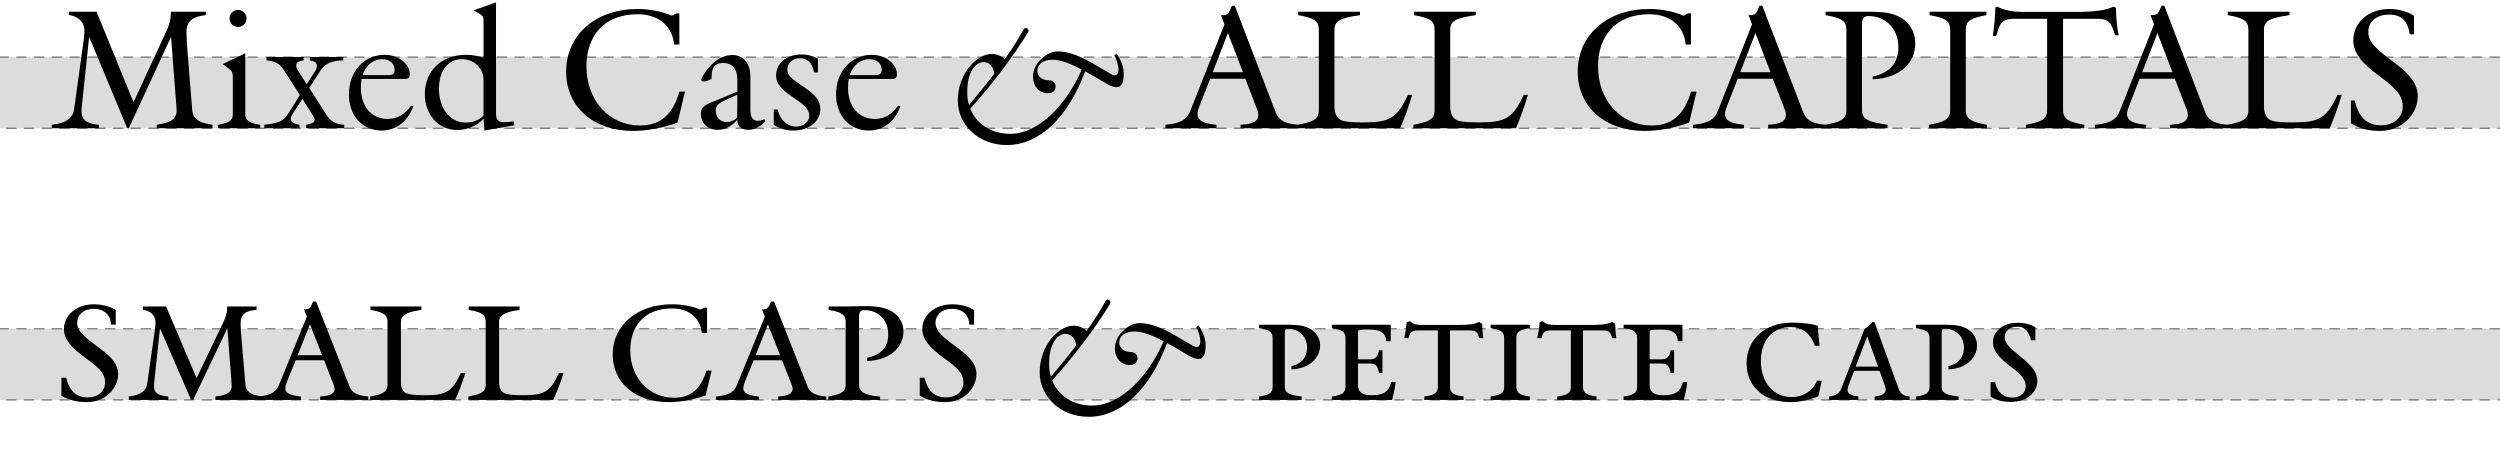 <?xml version="1.0" encoding="UTF-8" standalone="no"?>
<!DOCTYPE svg PUBLIC "-//W3C//DTD SVG 1.1//EN" "http://www.w3.org/Graphics/SVG/1.1/DTD/svg11.dtd">
<svg width="100%" height="100%" viewBox="0 0 1380 260" version="1.1" xmlns="http://www.w3.org/2000/svg" xmlns:xlink="http://www.w3.org/1999/xlink" xml:space="preserve" xmlns:serif="http://www.serif.com/" style="fill-rule:evenodd;clip-rule:evenodd;stroke-linecap:round;stroke-linejoin:round;stroke-miterlimit:1.5;">
    <g transform="matrix(3.089,0,0,2.062,554.102,-335.784)">
        <rect x="-297.202" y="178.127" width="712.224" height="19.057" style="fill:rgb(220,220,220);stroke:black;stroke-opacity:0.55;stroke-width:0.32px;stroke-dasharray:1.59,1.59,0,0,0,0;"/>
    </g>
    <g transform="matrix(3.089,0,0,2.062,554.102,-185.82)">
        <rect x="-297.202" y="178.127" width="712.224" height="19.057" style="fill:rgb(220,220,220);stroke:black;stroke-opacity:0.55;stroke-width:0.32px;stroke-dasharray:1.59,1.59,0,0,0,0;"/>
    </g>
    <g transform="matrix(1,0,0,1,-70,-120)">
        <g transform="matrix(100,0,0,100,98.905,190.767)">
            <path d="M0.257,-0L0.257,-0.019C0.203,-0.023 0.161,-0.038 0.161,-0.094C0.161,-0.103 0.162,-0.117 0.163,-0.124L0.203,-0.504L0.413,-0L0.422,-0L0.655,-0.504L0.685,-0.115C0.686,-0.102 0.686,-0.097 0.686,-0.096C0.686,-0.041 0.634,-0.028 0.576,-0.019L0.576,-0L0.884,-0L0.884,-0.019C0.827,-0.028 0.777,-0.04 0.772,-0.1L0.746,-0.424C0.745,-0.436 0.74,-0.507 0.74,-0.53C0.74,-0.596 0.783,-0.618 0.847,-0.624L0.847,-0.643L0.654,-0.643L0.654,-0.636C0.654,-0.605 0.647,-0.575 0.634,-0.546L0.448,-0.143L0.244,-0.643L0.092,-0.643L0.092,-0.625C0.139,-0.618 0.177,-0.589 0.177,-0.539C0.177,-0.531 0.176,-0.512 0.173,-0.487L0.12,-0.104C0.114,-0.063 0.085,-0.028 -0.003,-0.019L-0.003,-0L0.257,-0Z" style="fill-rule:nonzero;"/>
        </g>
        <g transform="matrix(100,0,0,100,189.005,190.767)">
            <path d="M0.124,-0.559C0.15,-0.559 0.171,-0.58 0.171,-0.606C0.171,-0.632 0.15,-0.653 0.124,-0.653C0.098,-0.653 0.077,-0.632 0.077,-0.606C0.077,-0.58 0.098,-0.559 0.124,-0.559ZM0.246,-0L0.246,-0.019C0.217,-0.023 0.164,-0.032 0.164,-0.073L0.164,-0.414L0.039,-0.354L0.065,-0.335C0.089,-0.318 0.095,-0.308 0.095,-0.284L0.095,-0.073C0.095,-0.032 0.042,-0.023 0.013,-0.019L0.013,-0L0.246,-0Z" style="fill-rule:nonzero;"/>
        </g>
        <g transform="matrix(100,0,0,100,214.905,190.767)">
            <path d="M0.258,-0.222L0.321,-0.32C0.348,-0.362 0.395,-0.374 0.446,-0.374L0.446,-0.393L0.261,-0.393L0.261,-0.374C0.283,-0.371 0.3,-0.365 0.3,-0.344C0.3,-0.336 0.298,-0.327 0.291,-0.316L0.244,-0.243L0.194,-0.321C0.188,-0.33 0.186,-0.338 0.186,-0.346C0.186,-0.367 0.207,-0.372 0.227,-0.374L0.227,-0.393L0.022,-0.393L0.022,-0.374C0.065,-0.371 0.094,-0.359 0.118,-0.321L0.206,-0.183L0.137,-0.073C0.115,-0.039 0.085,-0.027 0.01,-0.019L0.01,-0L0.204,-0L0.204,-0.019C0.185,-0.022 0.156,-0.029 0.156,-0.051C0.156,-0.057 0.158,-0.066 0.165,-0.077L0.22,-0.162L0.277,-0.072C0.284,-0.062 0.288,-0.054 0.288,-0.047C0.288,-0.028 0.259,-0.022 0.241,-0.019L0.241,-0L0.451,-0L0.451,-0.019C0.407,-0.022 0.378,-0.035 0.354,-0.072L0.258,-0.222Z" style="fill-rule:nonzero;"/>
        </g>
        <g transform="matrix(100,0,0,100,258.905,190.767)">
            <path d="M0.217,0.013C0.309,0.013 0.367,-0.051 0.392,-0.12L0.38,-0.125C0.35,-0.081 0.309,-0.051 0.251,-0.051C0.166,-0.051 0.103,-0.115 0.103,-0.224C0.103,-0.243 0.105,-0.259 0.107,-0.272L0.348,-0.272C0.365,-0.272 0.373,-0.279 0.373,-0.298C0.373,-0.348 0.32,-0.405 0.233,-0.405C0.124,-0.405 0.037,-0.316 0.037,-0.187C0.037,-0.065 0.115,0.013 0.217,0.013ZM0.112,-0.293C0.13,-0.346 0.17,-0.381 0.22,-0.381C0.263,-0.381 0.289,-0.356 0.289,-0.323C0.289,-0.304 0.279,-0.293 0.258,-0.293L0.112,-0.293Z" style="fill-rule:nonzero;"/>
        </g>
        <g transform="matrix(100,0,0,100,300.805,190.767)">
            <path d="M0.53,-0.016L0.53,-0.038C0.507,-0.035 0.484,-0.033 0.473,-0.033C0.437,-0.033 0.43,-0.054 0.43,-0.083L0.43,-0.694L0.306,-0.651L0.332,-0.636C0.355,-0.623 0.361,-0.615 0.361,-0.597L0.361,-0.389C0.333,-0.4 0.293,-0.405 0.263,-0.405C0.13,-0.405 0.037,-0.317 0.037,-0.189C0.037,-0.072 0.113,0.01 0.216,0.01C0.274,0.01 0.326,-0.015 0.362,-0.052L0.366,0.013L0.53,-0.016ZM0.264,-0.031C0.173,-0.031 0.115,-0.112 0.115,-0.218C0.115,-0.311 0.16,-0.381 0.242,-0.381C0.309,-0.381 0.357,-0.333 0.361,-0.272L0.361,-0.07C0.337,-0.045 0.302,-0.031 0.264,-0.031Z" style="fill-rule:nonzero;"/>
        </g>
        <g transform="matrix(100,0,0,100,377.505,190.767)">
            <path d="M0.676,-0.202C0.645,-0.104 0.595,-0.015 0.458,-0.015C0.289,-0.015 0.162,-0.152 0.162,-0.342C0.162,-0.5 0.251,-0.629 0.445,-0.629C0.567,-0.629 0.637,-0.558 0.646,-0.462L0.675,-0.462L0.675,-0.634L0.66,-0.634L0.634,-0.621C0.58,-0.644 0.515,-0.658 0.444,-0.658C0.213,-0.658 0.05,-0.515 0.05,-0.312C0.05,-0.117 0.2,0.015 0.42,0.015C0.496,0.015 0.583,-0.001 0.665,-0.031L0.706,-0.202L0.676,-0.202Z" style="fill-rule:nonzero;"/>
        </g>
        <g transform="matrix(100,0,0,100,453.105,190.767)">
            <path d="M0.131,0.009C0.184,0.009 0.223,-0.026 0.238,-0.047C0.24,-0.022 0.25,0.009 0.299,0.009C0.338,0.009 0.368,-0.011 0.394,-0.039L0.389,-0.05C0.383,-0.046 0.368,-0.041 0.353,-0.041C0.318,-0.041 0.311,-0.067 0.311,-0.107L0.311,-0.286C0.311,-0.352 0.277,-0.404 0.211,-0.404C0.137,-0.404 0.073,-0.338 0.042,-0.276C0.041,-0.274 0.04,-0.269 0.04,-0.267C0.04,-0.261 0.046,-0.258 0.054,-0.258C0.068,-0.258 0.087,-0.267 0.097,-0.273C0.097,-0.294 0.098,-0.313 0.104,-0.328C0.112,-0.347 0.128,-0.36 0.16,-0.36C0.214,-0.36 0.239,-0.325 0.239,-0.27L0.239,-0.202C0.19,-0.182 0.14,-0.161 0.09,-0.14C0.056,-0.126 0.038,-0.113 0.038,-0.078C0.038,-0.029 0.075,0.009 0.131,0.009ZM0.18,-0.034C0.144,-0.034 0.12,-0.06 0.12,-0.098C0.12,-0.117 0.126,-0.13 0.155,-0.146C0.169,-0.154 0.2,-0.169 0.239,-0.185L0.238,-0.06C0.229,-0.047 0.205,-0.034 0.18,-0.034Z" style="fill-rule:nonzero;"/>
        </g>
        <g transform="matrix(100,0,0,100,492.705,190.767)">
            <path d="M0.152,0.013C0.24,0.013 0.301,-0.038 0.301,-0.106C0.301,-0.148 0.28,-0.18 0.215,-0.224C0.144,-0.272 0.119,-0.29 0.119,-0.323C0.119,-0.358 0.147,-0.386 0.189,-0.386C0.227,-0.386 0.253,-0.362 0.262,-0.327L0.267,-0.308L0.288,-0.308L0.288,-0.384C0.26,-0.4 0.23,-0.407 0.198,-0.407C0.108,-0.407 0.057,-0.353 0.057,-0.291C0.057,-0.246 0.083,-0.215 0.161,-0.163C0.209,-0.131 0.24,-0.105 0.24,-0.07C0.24,-0.035 0.209,-0.009 0.167,-0.009C0.119,-0.009 0.08,-0.044 0.065,-0.103L0.044,-0.103L0.044,-0.019C0.078,0.004 0.115,0.013 0.152,0.013Z" style="fill-rule:nonzero;"/>
        </g>
        <g transform="matrix(100,0,0,100,527.805,190.767)">
            <path d="M0.217,0.013C0.309,0.013 0.367,-0.051 0.392,-0.12L0.38,-0.125C0.35,-0.081 0.309,-0.051 0.251,-0.051C0.166,-0.051 0.103,-0.115 0.103,-0.224C0.103,-0.243 0.105,-0.259 0.107,-0.272L0.348,-0.272C0.365,-0.272 0.373,-0.279 0.373,-0.298C0.373,-0.348 0.32,-0.405 0.233,-0.405C0.124,-0.405 0.037,-0.316 0.037,-0.187C0.037,-0.065 0.115,0.013 0.217,0.013ZM0.112,-0.293C0.13,-0.346 0.17,-0.381 0.22,-0.381C0.263,-0.381 0.289,-0.356 0.289,-0.323C0.289,-0.304 0.279,-0.293 0.258,-0.293L0.112,-0.293Z" style="fill-rule:nonzero;"/>
        </g>
        <g transform="matrix(100,0,0,100,593.705,190.767)">
            <path d="M0.321,0.093C0.498,0.093 0.657,-0.056 0.753,-0.314C0.8,-0.289 0.844,-0.261 0.874,-0.244C0.895,-0.232 0.913,-0.226 0.926,-0.226C0.954,-0.226 0.966,-0.252 0.966,-0.302C0.966,-0.34 0.949,-0.38 0.927,-0.411L0.914,-0.402C0.927,-0.38 0.937,-0.344 0.937,-0.322C0.937,-0.305 0.929,-0.292 0.915,-0.292C0.91,-0.292 0.905,-0.294 0.899,-0.297C0.883,-0.305 0.815,-0.347 0.771,-0.371C0.727,-0.395 0.663,-0.424 0.604,-0.424C0.568,-0.424 0.539,-0.41 0.505,-0.376C0.48,-0.351 0.465,-0.319 0.465,-0.283C0.465,-0.234 0.497,-0.193 0.547,-0.193C0.574,-0.193 0.59,-0.206 0.59,-0.231C0.59,-0.249 0.576,-0.264 0.555,-0.264C0.518,-0.264 0.489,-0.284 0.489,-0.317C0.489,-0.349 0.517,-0.378 0.574,-0.378C0.619,-0.378 0.678,-0.354 0.734,-0.324C0.65,-0.128 0.495,0.031 0.34,0.031C0.234,0.031 0.152,-0.023 0.119,-0.108C0.229,-0.229 0.353,-0.39 0.439,-0.531C0.44,-0.533 0.441,-0.536 0.441,-0.538C0.441,-0.545 0.433,-0.554 0.426,-0.554C0.421,-0.554 0.417,-0.552 0.413,-0.545C0.382,-0.488 0.347,-0.434 0.309,-0.381C0.293,-0.398 0.265,-0.41 0.237,-0.41C0.157,-0.41 0.05,-0.304 0.05,-0.153C0.05,-0.02 0.162,0.093 0.321,0.093ZM0.112,-0.128C0.105,-0.15 0.102,-0.174 0.102,-0.2C0.102,-0.313 0.149,-0.365 0.192,-0.365C0.221,-0.365 0.248,-0.343 0.251,-0.3C0.206,-0.241 0.159,-0.184 0.112,-0.128Z" style="fill-rule:nonzero;"/>
        </g>
        <g transform="matrix(100,0,0,100,716.305,190.767)">
            <path d="M0.353,-0.676L0.337,-0.676L0.327,-0.652C0.319,-0.632 0.309,-0.624 0.287,-0.624L0.277,-0.624L0.296,-0.573L0.106,-0.092C0.088,-0.047 0.049,-0.025 -0.03,-0.019L-0.03,-0L0.252,-0L0.252,-0.019C0.208,-0.023 0.147,-0.031 0.147,-0.078C0.147,-0.088 0.15,-0.101 0.156,-0.117L0.217,-0.273L0.411,-0.273L0.477,-0.102C0.481,-0.093 0.483,-0.082 0.483,-0.073C0.483,-0.025 0.419,-0.021 0.385,-0.019L0.385,-0L0.703,-0L0.703,-0.019C0.628,-0.025 0.596,-0.044 0.579,-0.087L0.353,-0.676ZM0.315,-0.525L0.398,-0.309L0.231,-0.309L0.315,-0.525Z" style="fill-rule:nonzero;"/>
        </g>
        <g transform="matrix(100,0,0,100,783.105,190.767)">
            <path d="M0.598,-0C0.62,-0.051 0.647,-0.124 0.664,-0.184L0.641,-0.184C0.582,-0.057 0.54,-0.032 0.4,-0.032C0.351,-0.032 0.303,-0.033 0.278,-0.042C0.25,-0.052 0.235,-0.079 0.235,-0.121L0.235,-0.543C0.235,-0.598 0.277,-0.609 0.376,-0.624L0.376,-0.643L0.035,-0.643L0.035,-0.624C0.119,-0.609 0.149,-0.595 0.149,-0.543L0.149,-0.1C0.149,-0.048 0.116,-0.034 0.032,-0.019L0.032,-0L0.598,-0Z" style="fill-rule:nonzero;"/>
        </g>
        <g transform="matrix(100,0,0,100,847.005,190.767)">
            <path d="M0.598,-0C0.62,-0.051 0.647,-0.124 0.664,-0.184L0.641,-0.184C0.582,-0.057 0.54,-0.032 0.4,-0.032C0.351,-0.032 0.303,-0.033 0.278,-0.042C0.25,-0.052 0.235,-0.079 0.235,-0.121L0.235,-0.543C0.235,-0.598 0.277,-0.609 0.376,-0.624L0.376,-0.643L0.035,-0.643L0.035,-0.624C0.119,-0.609 0.149,-0.595 0.149,-0.543L0.149,-0.1C0.149,-0.048 0.116,-0.034 0.032,-0.019L0.032,-0L0.598,-0Z" style="fill-rule:nonzero;"/>
        </g>
        <g transform="matrix(100,0,0,100,935.905,190.767)">
            <path d="M0.676,-0.202C0.645,-0.104 0.595,-0.015 0.458,-0.015C0.289,-0.015 0.162,-0.152 0.162,-0.342C0.162,-0.5 0.251,-0.629 0.445,-0.629C0.567,-0.629 0.637,-0.558 0.646,-0.462L0.675,-0.462L0.675,-0.634L0.66,-0.634L0.634,-0.621C0.58,-0.644 0.515,-0.658 0.444,-0.658C0.213,-0.658 0.05,-0.515 0.05,-0.312C0.05,-0.117 0.2,0.015 0.42,0.015C0.496,0.015 0.583,-0.001 0.665,-0.031L0.706,-0.202L0.676,-0.202Z" style="fill-rule:nonzero;"/>
        </g>
        <g transform="matrix(100,0,0,100,1007.51,190.767)">
            <path d="M0.353,-0.676L0.337,-0.676L0.327,-0.652C0.319,-0.632 0.309,-0.624 0.287,-0.624L0.277,-0.624L0.296,-0.573L0.106,-0.092C0.088,-0.047 0.049,-0.025 -0.03,-0.019L-0.03,-0L0.252,-0L0.252,-0.019C0.208,-0.023 0.147,-0.031 0.147,-0.078C0.147,-0.088 0.15,-0.101 0.156,-0.117L0.217,-0.273L0.411,-0.273L0.477,-0.102C0.481,-0.093 0.483,-0.082 0.483,-0.073C0.483,-0.025 0.419,-0.021 0.385,-0.019L0.385,-0L0.703,-0L0.703,-0.019C0.628,-0.025 0.596,-0.044 0.579,-0.087L0.353,-0.676ZM0.315,-0.525L0.398,-0.309L0.231,-0.309L0.315,-0.525Z" style="fill-rule:nonzero;"/>
        </g>
        <g transform="matrix(100,0,0,100,1074.31,190.767)">
            <path d="M0.376,-0L0.376,-0.019C0.277,-0.034 0.235,-0.045 0.235,-0.1L0.235,-0.569C0.235,-0.598 0.239,-0.619 0.27,-0.619C0.366,-0.619 0.436,-0.55 0.436,-0.446C0.436,-0.359 0.386,-0.304 0.294,-0.285L0.294,-0.27C0.443,-0.275 0.529,-0.36 0.529,-0.467C0.529,-0.558 0.469,-0.616 0.388,-0.634C0.357,-0.641 0.314,-0.643 0.274,-0.643L0.034,-0.643L0.034,-0.624C0.118,-0.609 0.149,-0.595 0.149,-0.543L0.149,-0.1C0.149,-0.048 0.116,-0.034 0.032,-0.019L0.032,-0L0.376,-0Z" style="fill-rule:nonzero;"/>
        </g>
        <g transform="matrix(100,0,0,100,1131.61,190.767)">
            <path d="M0.352,-0L0.352,-0.019C0.269,-0.034 0.235,-0.048 0.235,-0.1L0.235,-0.543C0.235,-0.595 0.266,-0.609 0.349,-0.624L0.349,-0.643L0.035,-0.643L0.035,-0.624C0.119,-0.609 0.149,-0.595 0.149,-0.543L0.149,-0.1C0.149,-0.048 0.116,-0.034 0.032,-0.019L0.032,-0L0.352,-0Z" style="fill-rule:nonzero;"/>
        </g>
        <g transform="matrix(100,0,0,100,1170.01,190.767)">
            <path d="M0.505,-0L0.505,-0.019C0.422,-0.034 0.388,-0.048 0.388,-0.1L0.388,-0.604L0.575,-0.604C0.616,-0.604 0.641,-0.595 0.655,-0.567C0.662,-0.554 0.669,-0.532 0.675,-0.513L0.695,-0.513C0.686,-0.558 0.68,-0.613 0.68,-0.665L0.665,-0.671C0.634,-0.652 0.557,-0.642 0.471,-0.642L0.16,-0.642C0.111,-0.642 0.058,-0.652 0.026,-0.671L0.014,-0.666C0.014,-0.625 0.008,-0.556 0,-0.509L0.019,-0.509C0.025,-0.529 0.033,-0.554 0.039,-0.567C0.053,-0.595 0.077,-0.604 0.119,-0.604L0.3,-0.604L0.3,-0.1C0.3,-0.048 0.267,-0.034 0.183,-0.019L0.183,-0L0.505,-0Z" style="fill-rule:nonzero;"/>
        </g>
        <g transform="matrix(100,0,0,100,1229.41,190.767)">
            <path d="M0.353,-0.676L0.337,-0.676L0.327,-0.652C0.319,-0.632 0.309,-0.624 0.287,-0.624L0.277,-0.624L0.296,-0.573L0.106,-0.092C0.088,-0.047 0.049,-0.025 -0.03,-0.019L-0.03,-0L0.252,-0L0.252,-0.019C0.208,-0.023 0.147,-0.031 0.147,-0.078C0.147,-0.088 0.15,-0.101 0.156,-0.117L0.217,-0.273L0.411,-0.273L0.477,-0.102C0.481,-0.093 0.483,-0.082 0.483,-0.073C0.483,-0.025 0.419,-0.021 0.385,-0.019L0.385,-0L0.703,-0L0.703,-0.019C0.628,-0.025 0.596,-0.044 0.579,-0.087L0.353,-0.676ZM0.315,-0.525L0.398,-0.309L0.231,-0.309L0.315,-0.525Z" style="fill-rule:nonzero;"/>
        </g>
        <g transform="matrix(100,0,0,100,1296.21,190.767)">
            <path d="M0.598,-0C0.62,-0.051 0.647,-0.124 0.664,-0.184L0.641,-0.184C0.582,-0.057 0.54,-0.032 0.4,-0.032C0.351,-0.032 0.303,-0.033 0.278,-0.042C0.25,-0.052 0.235,-0.079 0.235,-0.121L0.235,-0.543C0.235,-0.598 0.277,-0.609 0.376,-0.624L0.376,-0.643L0.035,-0.643L0.035,-0.624C0.119,-0.609 0.149,-0.595 0.149,-0.543L0.149,-0.1C0.149,-0.048 0.116,-0.034 0.032,-0.019L0.032,-0L0.598,-0Z" style="fill-rule:nonzero;"/>
        </g>
        <g transform="matrix(100,0,0,100,1361.11,190.767)">
            <path d="M0.227,0.015C0.351,0.015 0.435,-0.081 0.435,-0.176C0.435,-0.24 0.397,-0.293 0.311,-0.358C0.211,-0.433 0.162,-0.472 0.162,-0.531C0.162,-0.585 0.202,-0.627 0.277,-0.627C0.351,-0.627 0.38,-0.586 0.391,-0.518L0.414,-0.518L0.414,-0.62C0.383,-0.642 0.333,-0.658 0.279,-0.658C0.158,-0.658 0.079,-0.579 0.079,-0.486C0.079,-0.418 0.122,-0.361 0.224,-0.287C0.313,-0.222 0.352,-0.18 0.352,-0.122C0.352,-0.059 0.305,-0.016 0.231,-0.016C0.161,-0.016 0.109,-0.054 0.087,-0.153L0.066,-0.153L0.066,-0.027C0.113,0.001 0.159,0.015 0.227,0.015Z" style="fill-rule:nonzero;"/>
        </g>
        <g transform="matrix(100,0,0,100,98.905,340.767)">
            <path d="M0.191,0.012C0.295,0.012 0.363,-0.067 0.363,-0.142C0.363,-0.196 0.329,-0.236 0.259,-0.287C0.18,-0.345 0.137,-0.378 0.137,-0.426C0.137,-0.469 0.171,-0.503 0.228,-0.503C0.284,-0.503 0.323,-0.47 0.323,-0.416L0.35,-0.416L0.35,-0.496C0.323,-0.515 0.275,-0.528 0.23,-0.528C0.129,-0.528 0.064,-0.464 0.064,-0.392C0.064,-0.337 0.101,-0.29 0.185,-0.23C0.258,-0.178 0.291,-0.146 0.291,-0.098C0.291,-0.048 0.254,-0.014 0.194,-0.014C0.137,-0.014 0.095,-0.044 0.076,-0.123L0.05,-0.123L0.05,-0.023C0.092,0.001 0.136,0.012 0.191,0.012Z" style="fill-rule:nonzero;"/>
        </g>
        <g transform="matrix(100,0,0,100,141.105,340.767)">
            <path d="M0.218,-0L0.218,-0.019C0.173,-0.023 0.139,-0.033 0.139,-0.075C0.139,-0.085 0.141,-0.105 0.142,-0.114L0.172,-0.396L0.344,-0L0.355,-0L0.544,-0.396L0.566,-0.109C0.567,-0.096 0.568,-0.082 0.568,-0.076C0.568,-0.03 0.511,-0.023 0.478,-0.019L0.478,-0L0.736,-0L0.736,-0.019C0.695,-0.025 0.648,-0.035 0.644,-0.083L0.622,-0.337C0.619,-0.369 0.617,-0.405 0.617,-0.42C0.617,-0.477 0.648,-0.493 0.705,-0.497L0.705,-0.516L0.543,-0.516L0.543,-0.51C0.543,-0.485 0.537,-0.461 0.526,-0.438L0.374,-0.12L0.206,-0.516L0.078,-0.516L0.078,-0.497C0.114,-0.494 0.147,-0.47 0.147,-0.431C0.147,-0.422 0.147,-0.407 0.144,-0.386L0.101,-0.087C0.097,-0.056 0.071,-0.027 0,-0.019L0,-0L0.218,-0Z" style="fill-rule:nonzero;"/>
        </g>
        <g transform="matrix(100,0,0,100,214.705,340.767)">
            <path d="M0.298,-0.543L0.281,-0.543L0.272,-0.523C0.266,-0.509 0.256,-0.5 0.241,-0.5L0.231,-0.5L0.247,-0.46L0.091,-0.078C0.076,-0.042 0.042,-0.024 -0.023,-0.019L-0.023,-0L0.214,-0L0.214,-0.019C0.177,-0.023 0.128,-0.029 0.128,-0.064C0.128,-0.073 0.131,-0.086 0.136,-0.098L0.185,-0.219L0.342,-0.219L0.394,-0.086C0.397,-0.078 0.4,-0.069 0.4,-0.061C0.4,-0.025 0.349,-0.021 0.32,-0.019L0.32,-0L0.586,-0L0.586,-0.019C0.525,-0.024 0.496,-0.04 0.483,-0.073L0.298,-0.543ZM0.264,-0.417L0.331,-0.247L0.196,-0.247L0.264,-0.417Z" style="fill-rule:nonzero;"/>
        </g>
        <g transform="matrix(100,0,0,100,271.105,340.767)">
            <path d="M0.501,-0C0.52,-0.041 0.543,-0.099 0.557,-0.148L0.532,-0.148C0.485,-0.044 0.45,-0.026 0.335,-0.026C0.296,-0.026 0.257,-0.028 0.237,-0.035C0.214,-0.043 0.202,-0.063 0.202,-0.097L0.202,-0.433C0.202,-0.478 0.262,-0.489 0.315,-0.497L0.315,-0.516L0.034,-0.516L0.034,-0.497C0.089,-0.487 0.128,-0.478 0.128,-0.433L0.128,-0.083C0.128,-0.038 0.087,-0.029 0.032,-0.019L0.032,-0L0.501,-0Z" style="fill-rule:nonzero;"/>
        </g>
        <g transform="matrix(100,0,0,100,325.305,340.767)">
            <path d="M0.501,-0C0.52,-0.041 0.543,-0.099 0.557,-0.148L0.532,-0.148C0.485,-0.044 0.45,-0.026 0.335,-0.026C0.296,-0.026 0.257,-0.028 0.237,-0.035C0.214,-0.043 0.202,-0.063 0.202,-0.097L0.202,-0.433C0.202,-0.478 0.262,-0.489 0.315,-0.497L0.315,-0.516L0.034,-0.516L0.034,-0.497C0.089,-0.487 0.128,-0.478 0.128,-0.433L0.128,-0.083C0.128,-0.038 0.087,-0.029 0.032,-0.019L0.032,-0L0.501,-0Z" style="fill-rule:nonzero;"/>
        </g>
        <g transform="matrix(100,0,0,100,403.505,340.767)">
            <path d="M0.357,0.012C0.422,0.012 0.491,-0.001 0.56,-0.025L0.593,-0.162L0.565,-0.162C0.539,-0.083 0.497,-0.012 0.386,-0.012C0.248,-0.012 0.144,-0.122 0.144,-0.274C0.144,-0.401 0.216,-0.505 0.375,-0.505C0.475,-0.505 0.531,-0.447 0.539,-0.37L0.568,-0.37L0.568,-0.509L0.553,-0.509L0.531,-0.499C0.486,-0.517 0.433,-0.528 0.374,-0.528C0.183,-0.528 0.047,-0.413 0.047,-0.251C0.047,-0.094 0.172,0.012 0.357,0.012Z" style="fill-rule:nonzero;"/>
        </g>
        <g transform="matrix(100,0,0,100,467.505,340.767)">
            <path d="M0.298,-0.543L0.281,-0.543L0.272,-0.523C0.266,-0.509 0.256,-0.5 0.241,-0.5L0.231,-0.5L0.247,-0.46L0.091,-0.078C0.076,-0.042 0.042,-0.024 -0.023,-0.019L-0.023,-0L0.214,-0L0.214,-0.019C0.177,-0.023 0.128,-0.029 0.128,-0.064C0.128,-0.073 0.131,-0.086 0.136,-0.098L0.185,-0.219L0.342,-0.219L0.394,-0.086C0.397,-0.078 0.4,-0.069 0.4,-0.061C0.4,-0.025 0.349,-0.021 0.32,-0.019L0.32,-0L0.586,-0L0.586,-0.019C0.525,-0.024 0.496,-0.04 0.483,-0.073L0.298,-0.543ZM0.264,-0.417L0.331,-0.247L0.196,-0.247L0.264,-0.417Z" style="fill-rule:nonzero;"/>
        </g>
        <g transform="matrix(100,0,0,100,523.905,340.767)">
            <path d="M0.319,-0L0.319,-0.019C0.278,-0.022 0.203,-0.028 0.203,-0.082L0.203,-0.456C0.203,-0.479 0.206,-0.496 0.231,-0.496C0.308,-0.496 0.364,-0.444 0.364,-0.361C0.364,-0.29 0.323,-0.248 0.248,-0.233L0.248,-0.215C0.374,-0.219 0.448,-0.292 0.448,-0.377C0.448,-0.448 0.397,-0.495 0.328,-0.51C0.304,-0.515 0.27,-0.518 0.238,-0.518C0.23,-0.518 0.215,-0.518 0.181,-0.517C0.148,-0.516 0.135,-0.516 0.127,-0.516L0.035,-0.516L0.035,-0.497C0.09,-0.487 0.129,-0.478 0.129,-0.433L0.129,-0.083C0.129,-0.038 0.088,-0.029 0.033,-0.019L0.033,-0L0.319,-0Z" style="fill-rule:nonzero;"/>
        </g>
        <g transform="matrix(100,0,0,100,572.705,340.767)">
            <path d="M0.191,0.012C0.295,0.012 0.363,-0.067 0.363,-0.142C0.363,-0.196 0.329,-0.236 0.259,-0.287C0.18,-0.345 0.137,-0.378 0.137,-0.426C0.137,-0.469 0.171,-0.503 0.228,-0.503C0.284,-0.503 0.323,-0.47 0.323,-0.416L0.35,-0.416L0.35,-0.496C0.323,-0.515 0.275,-0.528 0.23,-0.528C0.129,-0.528 0.064,-0.464 0.064,-0.392C0.064,-0.337 0.101,-0.29 0.185,-0.23C0.258,-0.178 0.291,-0.146 0.291,-0.098C0.291,-0.048 0.254,-0.014 0.194,-0.014C0.137,-0.014 0.095,-0.044 0.076,-0.123L0.05,-0.123L0.05,-0.023C0.092,0.001 0.136,0.012 0.191,0.012Z" style="fill-rule:nonzero;"/>
        </g>
        <g transform="matrix(100,0,0,100,638.905,340.767)">
            <path d="M0.321,0.093C0.498,0.093 0.657,-0.056 0.753,-0.314C0.8,-0.289 0.844,-0.261 0.874,-0.244C0.895,-0.232 0.913,-0.226 0.926,-0.226C0.954,-0.226 0.966,-0.252 0.966,-0.302C0.966,-0.34 0.949,-0.38 0.927,-0.411L0.914,-0.402C0.927,-0.38 0.937,-0.344 0.937,-0.322C0.937,-0.305 0.929,-0.292 0.915,-0.292C0.91,-0.292 0.905,-0.294 0.899,-0.297C0.883,-0.305 0.815,-0.347 0.771,-0.371C0.727,-0.395 0.663,-0.424 0.604,-0.424C0.568,-0.424 0.539,-0.41 0.505,-0.376C0.48,-0.351 0.465,-0.319 0.465,-0.283C0.465,-0.234 0.497,-0.193 0.547,-0.193C0.574,-0.193 0.59,-0.206 0.59,-0.231C0.59,-0.249 0.576,-0.264 0.555,-0.264C0.518,-0.264 0.489,-0.284 0.489,-0.317C0.489,-0.349 0.517,-0.378 0.574,-0.378C0.619,-0.378 0.678,-0.354 0.734,-0.324C0.65,-0.128 0.495,0.031 0.34,0.031C0.234,0.031 0.152,-0.023 0.119,-0.108C0.229,-0.229 0.353,-0.39 0.439,-0.531C0.44,-0.533 0.441,-0.536 0.441,-0.538C0.441,-0.545 0.433,-0.554 0.426,-0.554C0.421,-0.554 0.417,-0.552 0.413,-0.545C0.382,-0.488 0.347,-0.434 0.309,-0.381C0.293,-0.398 0.265,-0.41 0.237,-0.41C0.157,-0.41 0.05,-0.304 0.05,-0.153C0.05,-0.02 0.162,0.093 0.321,0.093ZM0.112,-0.128C0.105,-0.15 0.102,-0.174 0.102,-0.2C0.102,-0.313 0.149,-0.365 0.192,-0.365C0.221,-0.365 0.248,-0.343 0.251,-0.3C0.206,-0.241 0.159,-0.184 0.112,-0.128Z" style="fill-rule:nonzero;"/>
        </g>
        <g transform="matrix(100,0,0,100,761.505,340.767)">
            <path d="M0.27,-0L0.27,-0.019C0.21,-0.026 0.177,-0.035 0.177,-0.073L0.177,-0.366C0.177,-0.386 0.179,-0.393 0.194,-0.393C0.253,-0.393 0.3,-0.353 0.3,-0.288C0.3,-0.235 0.268,-0.198 0.214,-0.187L0.214,-0.169C0.315,-0.172 0.372,-0.235 0.372,-0.3C0.372,-0.353 0.334,-0.396 0.273,-0.409C0.25,-0.414 0.224,-0.415 0.194,-0.415L0.035,-0.415L0.035,-0.396C0.084,-0.389 0.11,-0.38 0.11,-0.342L0.11,-0.073C0.11,-0.035 0.084,-0.026 0.035,-0.019L0.035,-0L0.27,-0Z" style="fill-rule:nonzero;"/>
        </g>
        <g transform="matrix(100,0,0,100,801.705,340.767)">
            <path d="M0.363,-0.099C0.35,-0.047 0.322,-0.026 0.256,-0.026C0.216,-0.026 0.179,-0.034 0.179,-0.082L0.179,-0.201L0.246,-0.201C0.278,-0.201 0.288,-0.186 0.295,-0.149L0.314,-0.149L0.314,-0.274L0.295,-0.274C0.289,-0.242 0.277,-0.224 0.246,-0.224L0.179,-0.224L0.179,-0.373C0.179,-0.38 0.181,-0.383 0.186,-0.385C0.194,-0.388 0.213,-0.389 0.234,-0.389C0.264,-0.389 0.3,-0.386 0.32,-0.366C0.329,-0.357 0.333,-0.342 0.335,-0.324L0.36,-0.324L0.36,-0.415L0.035,-0.415L0.035,-0.396C0.084,-0.389 0.11,-0.38 0.11,-0.342L0.11,-0.073C0.11,-0.035 0.084,-0.026 0.035,-0.019L0.035,-0L0.367,-0C0.375,-0.027 0.383,-0.067 0.387,-0.099L0.363,-0.099Z" style="fill-rule:nonzero;"/>
        </g>
        <g transform="matrix(100,0,0,100,844.605,340.767)">
            <path d="M0.418,-0.431C0.396,-0.417 0.356,-0.414 0.305,-0.414L0.105,-0.414C0.076,-0.414 0.051,-0.418 0.037,-0.435L0.019,-0.429C0.017,-0.406 0.013,-0.371 0.005,-0.341L0.029,-0.341L0.036,-0.362C0.042,-0.379 0.059,-0.384 0.081,-0.384L0.191,-0.384L0.191,-0.073C0.191,-0.035 0.165,-0.026 0.116,-0.019L0.116,-0L0.333,-0L0.333,-0.019C0.284,-0.026 0.258,-0.035 0.258,-0.073L0.258,-0.384L0.366,-0.384C0.388,-0.384 0.406,-0.379 0.412,-0.362L0.419,-0.341L0.442,-0.341C0.438,-0.367 0.436,-0.392 0.436,-0.42L0.418,-0.431Z" style="fill-rule:nonzero;"/>
        </g>
        <g transform="matrix(100,0,0,100,889.305,340.767)">
            <path d="M0.252,-0L0.252,-0.019C0.203,-0.026 0.177,-0.035 0.177,-0.073L0.177,-0.342C0.177,-0.38 0.203,-0.389 0.252,-0.396L0.252,-0.415L0.035,-0.415L0.035,-0.396C0.084,-0.389 0.11,-0.38 0.11,-0.342L0.11,-0.073C0.11,-0.035 0.084,-0.026 0.035,-0.019L0.035,-0L0.252,-0Z" style="fill-rule:nonzero;"/>
        </g>
        <g transform="matrix(100,0,0,100,918.005,340.767)">
            <path d="M0.418,-0.431C0.396,-0.417 0.356,-0.414 0.305,-0.414L0.105,-0.414C0.076,-0.414 0.051,-0.418 0.037,-0.435L0.019,-0.429C0.017,-0.406 0.013,-0.371 0.005,-0.341L0.029,-0.341L0.036,-0.362C0.042,-0.379 0.059,-0.384 0.081,-0.384L0.191,-0.384L0.191,-0.073C0.191,-0.035 0.165,-0.026 0.116,-0.019L0.116,-0L0.333,-0L0.333,-0.019C0.284,-0.026 0.258,-0.035 0.258,-0.073L0.258,-0.384L0.366,-0.384C0.388,-0.384 0.406,-0.379 0.412,-0.362L0.419,-0.341L0.442,-0.341C0.438,-0.367 0.436,-0.392 0.436,-0.42L0.418,-0.431Z" style="fill-rule:nonzero;"/>
        </g>
        <g transform="matrix(100,0,0,100,962.705,340.767)">
            <path d="M0.363,-0.099C0.35,-0.047 0.322,-0.026 0.256,-0.026C0.216,-0.026 0.179,-0.034 0.179,-0.082L0.179,-0.201L0.246,-0.201C0.278,-0.201 0.288,-0.186 0.295,-0.149L0.314,-0.149L0.314,-0.274L0.295,-0.274C0.289,-0.242 0.277,-0.224 0.246,-0.224L0.179,-0.224L0.179,-0.373C0.179,-0.38 0.181,-0.383 0.186,-0.385C0.194,-0.388 0.213,-0.389 0.234,-0.389C0.264,-0.389 0.3,-0.386 0.32,-0.366C0.329,-0.357 0.333,-0.342 0.335,-0.324L0.36,-0.324L0.36,-0.415L0.035,-0.415L0.035,-0.396C0.084,-0.389 0.11,-0.38 0.11,-0.342L0.11,-0.073C0.11,-0.035 0.084,-0.026 0.035,-0.019L0.035,-0L0.367,-0C0.375,-0.027 0.383,-0.067 0.387,-0.099L0.363,-0.099Z" style="fill-rule:nonzero;"/>
        </g>
        <g transform="matrix(100,0,0,100,1029.61,340.767)">
            <path d="M0.287,0.012C0.34,0.012 0.392,-0 0.441,-0.02L0.46,-0.106L0.434,-0.106C0.411,-0.052 0.361,-0.016 0.294,-0.016C0.188,-0.016 0.124,-0.102 0.124,-0.215C0.124,-0.318 0.179,-0.402 0.287,-0.402C0.362,-0.402 0.4,-0.36 0.422,-0.299L0.448,-0.299L0.437,-0.41C0.404,-0.42 0.351,-0.427 0.296,-0.427C0.147,-0.427 0.045,-0.334 0.045,-0.202C0.045,-0.075 0.139,0.012 0.287,0.012Z" style="fill-rule:nonzero;"/>
        </g>
        <g transform="matrix(100,0,0,100,1079.61,340.767)">
            <path d="M0.162,-0L0.162,-0.019C0.133,-0.022 0.102,-0.031 0.102,-0.055C0.102,-0.064 0.106,-0.075 0.109,-0.083L0.139,-0.161L0.279,-0.161L0.306,-0.086C0.309,-0.078 0.313,-0.067 0.313,-0.057C0.313,-0.028 0.273,-0.021 0.252,-0.019L0.252,-0L0.445,-0L0.445,-0.019C0.409,-0.022 0.394,-0.035 0.384,-0.063L0.251,-0.43L0.239,-0.43C0.228,-0.415 0.213,-0.402 0.196,-0.392L0.069,-0.066C0.058,-0.037 0.039,-0.023 0,-0.019L0,-0L0.162,-0ZM0.211,-0.351L0.271,-0.184L0.147,-0.184L0.211,-0.351Z" style="fill-rule:nonzero;"/>
        </g>
        <g transform="matrix(100,0,0,100,1124.11,340.767)">
            <path d="M0.27,-0L0.27,-0.019C0.21,-0.026 0.177,-0.035 0.177,-0.073L0.177,-0.366C0.177,-0.386 0.179,-0.393 0.194,-0.393C0.253,-0.393 0.3,-0.353 0.3,-0.288C0.3,-0.235 0.268,-0.198 0.214,-0.187L0.214,-0.169C0.315,-0.172 0.372,-0.235 0.372,-0.3C0.372,-0.353 0.334,-0.396 0.273,-0.409C0.25,-0.414 0.224,-0.415 0.194,-0.415L0.035,-0.415L0.035,-0.396C0.084,-0.389 0.11,-0.38 0.11,-0.342L0.11,-0.073C0.11,-0.035 0.084,-0.026 0.035,-0.019L0.035,-0L0.27,-0Z" style="fill-rule:nonzero;"/>
        </g>
        <g transform="matrix(100,0,0,100,1164.31,340.767)">
            <path d="M0.155,0.011C0.249,0.011 0.303,-0.044 0.303,-0.105C0.303,-0.163 0.253,-0.204 0.202,-0.246C0.152,-0.287 0.123,-0.311 0.123,-0.346C0.123,-0.379 0.149,-0.404 0.192,-0.404C0.24,-0.404 0.254,-0.375 0.269,-0.329L0.292,-0.329L0.292,-0.401C0.271,-0.416 0.233,-0.426 0.194,-0.426C0.11,-0.426 0.058,-0.376 0.058,-0.318C0.058,-0.274 0.087,-0.236 0.161,-0.18C0.21,-0.143 0.239,-0.114 0.239,-0.076C0.239,-0.038 0.208,-0.013 0.164,-0.013C0.121,-0.013 0.084,-0.036 0.07,-0.098L0.045,-0.098L0.045,-0.018C0.082,0.004 0.12,0.011 0.155,0.011Z" style="fill-rule:nonzero;"/>
        </g>
    </g>
</svg>

